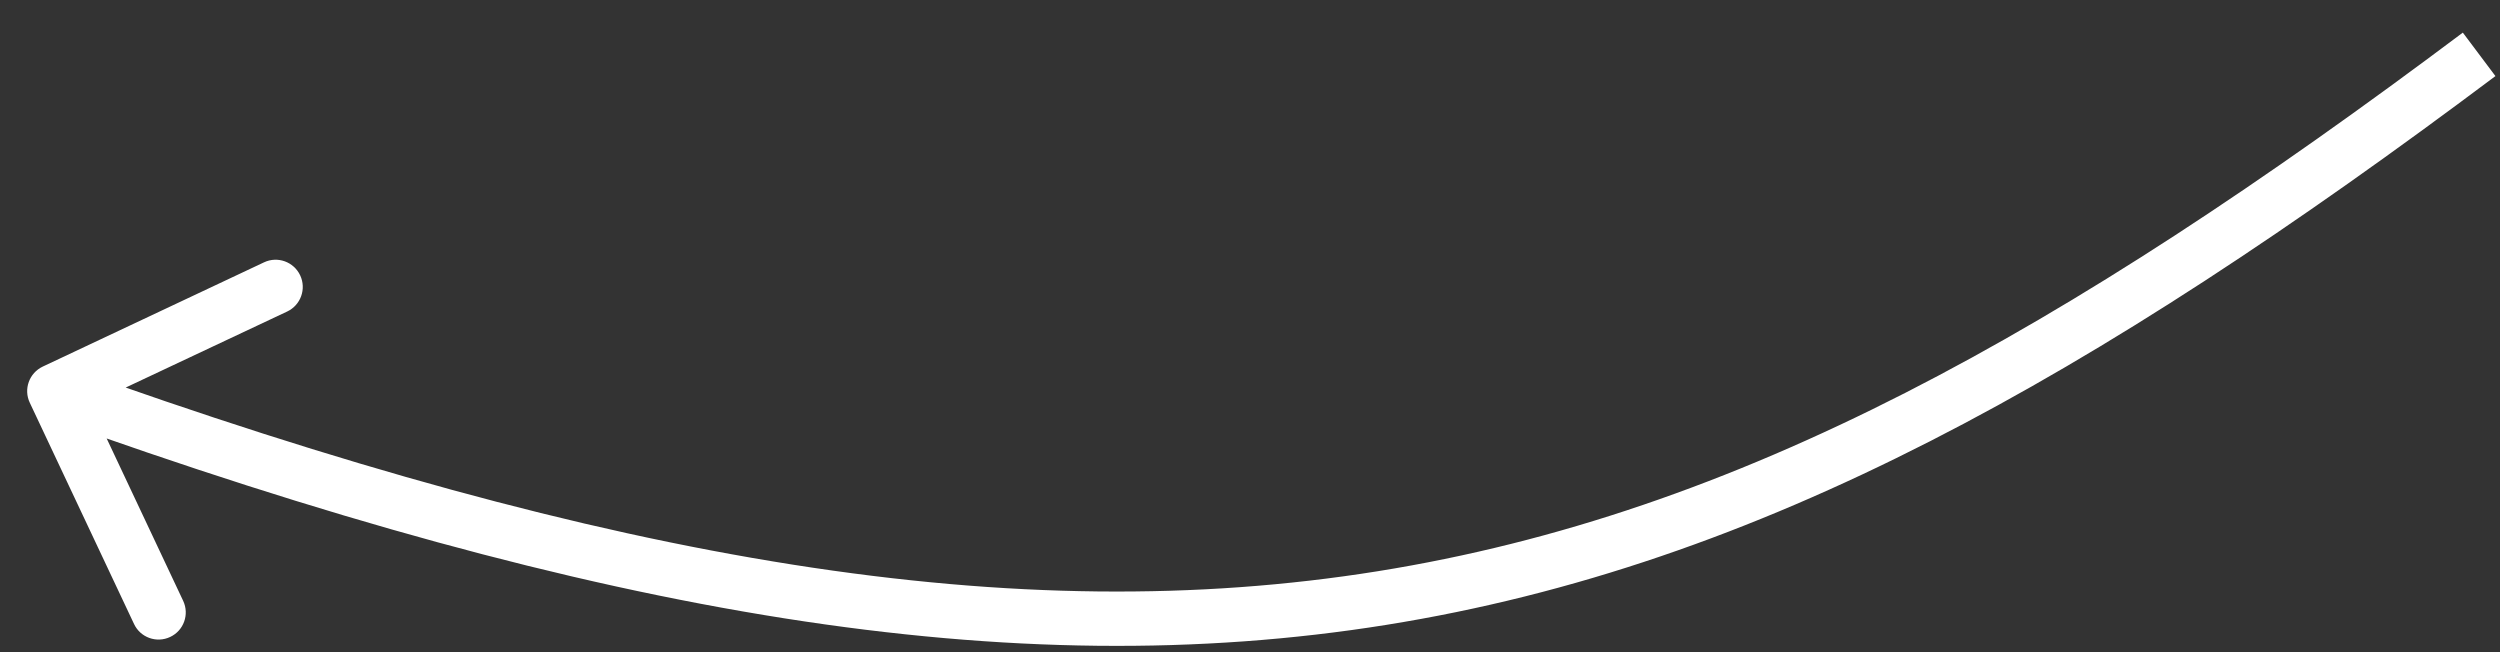 <?xml version="1.0" encoding="UTF-8"?> <svg xmlns="http://www.w3.org/2000/svg" width="46" height="12" viewBox="0 0 46 12" fill="none"><rect x="0" y="0" width="46" height="12" fill="#333333" stroke="none"/><path d="M0.787 6.745C0.537 6.863 0.43 7.161 0.548 7.41L2.466 11.481C2.583 11.731 2.881 11.838 3.131 11.72C3.381 11.603 3.488 11.305 3.37 11.055L1.665 7.436L5.284 5.732C5.534 5.614 5.641 5.316 5.523 5.066C5.405 4.816 5.107 4.709 4.858 4.827L0.787 6.745ZM45.316 0.6C37.953 6.123 31.982 9.448 25.348 10.511C18.713 11.574 11.345 10.385 1.169 6.727L0.831 7.668C11.073 11.35 18.629 12.6 25.506 11.498C32.383 10.397 38.511 6.954 45.916 1.4L45.316 0.6Z" fill="white"></path></svg> 